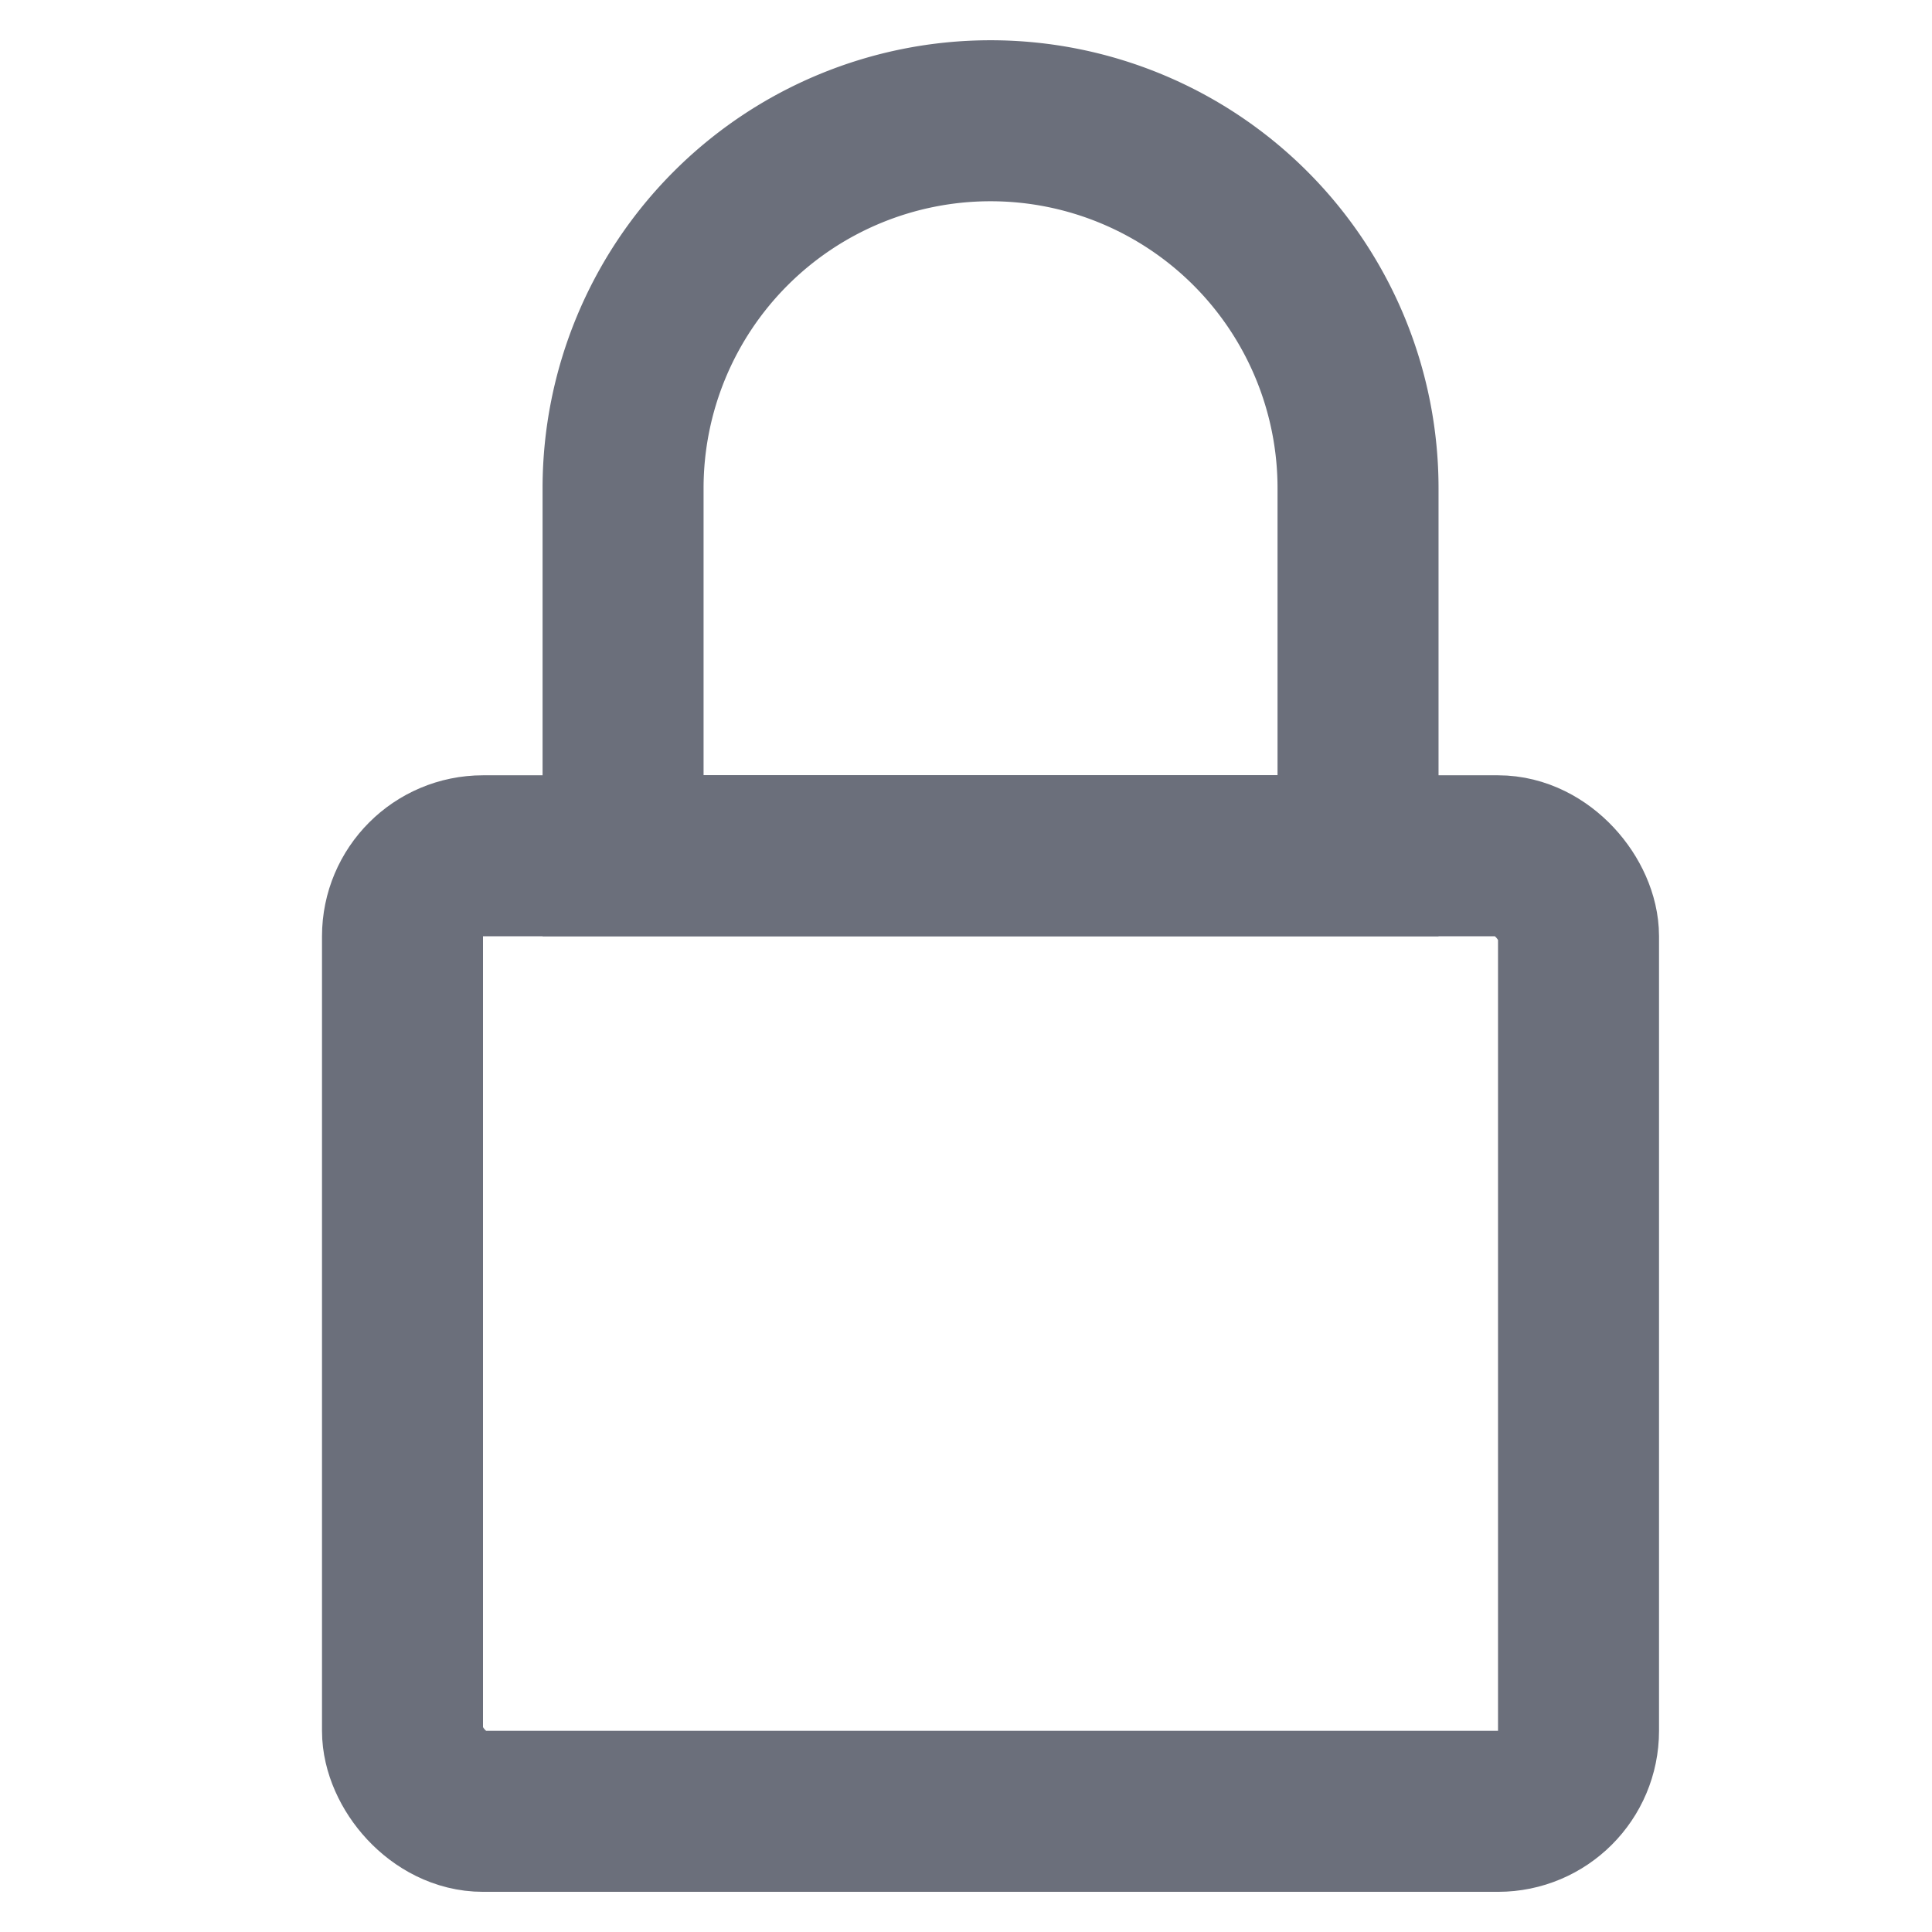 <svg xmlns="http://www.w3.org/2000/svg" xmlns:xlink="http://www.w3.org/1999/xlink" width="24" height="24" viewBox="0 0 24 24">
  <defs>
    <style>
      .cls-1 {
        clip-path: url(#clip-VNĪ_Web_-_Ikonas_-_24x24_-_Slēdzene_T);
      }

      .cls-2 {
        fill: none;
        stroke: #6b6f7b;
        stroke-miterlimit: 10;
        stroke-width: 2px;
      }
    </style>
    <clipPath id="clip-VNĪ_Web_-_Ikonas_-_24x24_-_Slēdzene_T">
      <rect width="24" height="24"/>
    </clipPath>
  </defs>
  <g id="VNĪ_Web_-_Ikonas_-_24x24_-_Slēdzene_T" data-name="VNĪ Web - Ikonas - 24x24 - Slēdzene T" class="cls-1">
    <g id="Group_166" data-name="Group 166" transform="translate(-5616.799 -1303.211)">
      <rect id="Rectangle_53" data-name="Rectangle 53" class="cls-2" width="14.609" height="11.87" rx="1" transform="translate(5621.799 1313.842)"/>
      <path id="Path_432" data-name="Path 432" class="cls-2" d="M5624.8,1309.276a4.565,4.565,0,1,1,9.13,0v4.565h-9.13Z" transform="translate(-0.261)"/>
    </g>
  </g>
</svg>
